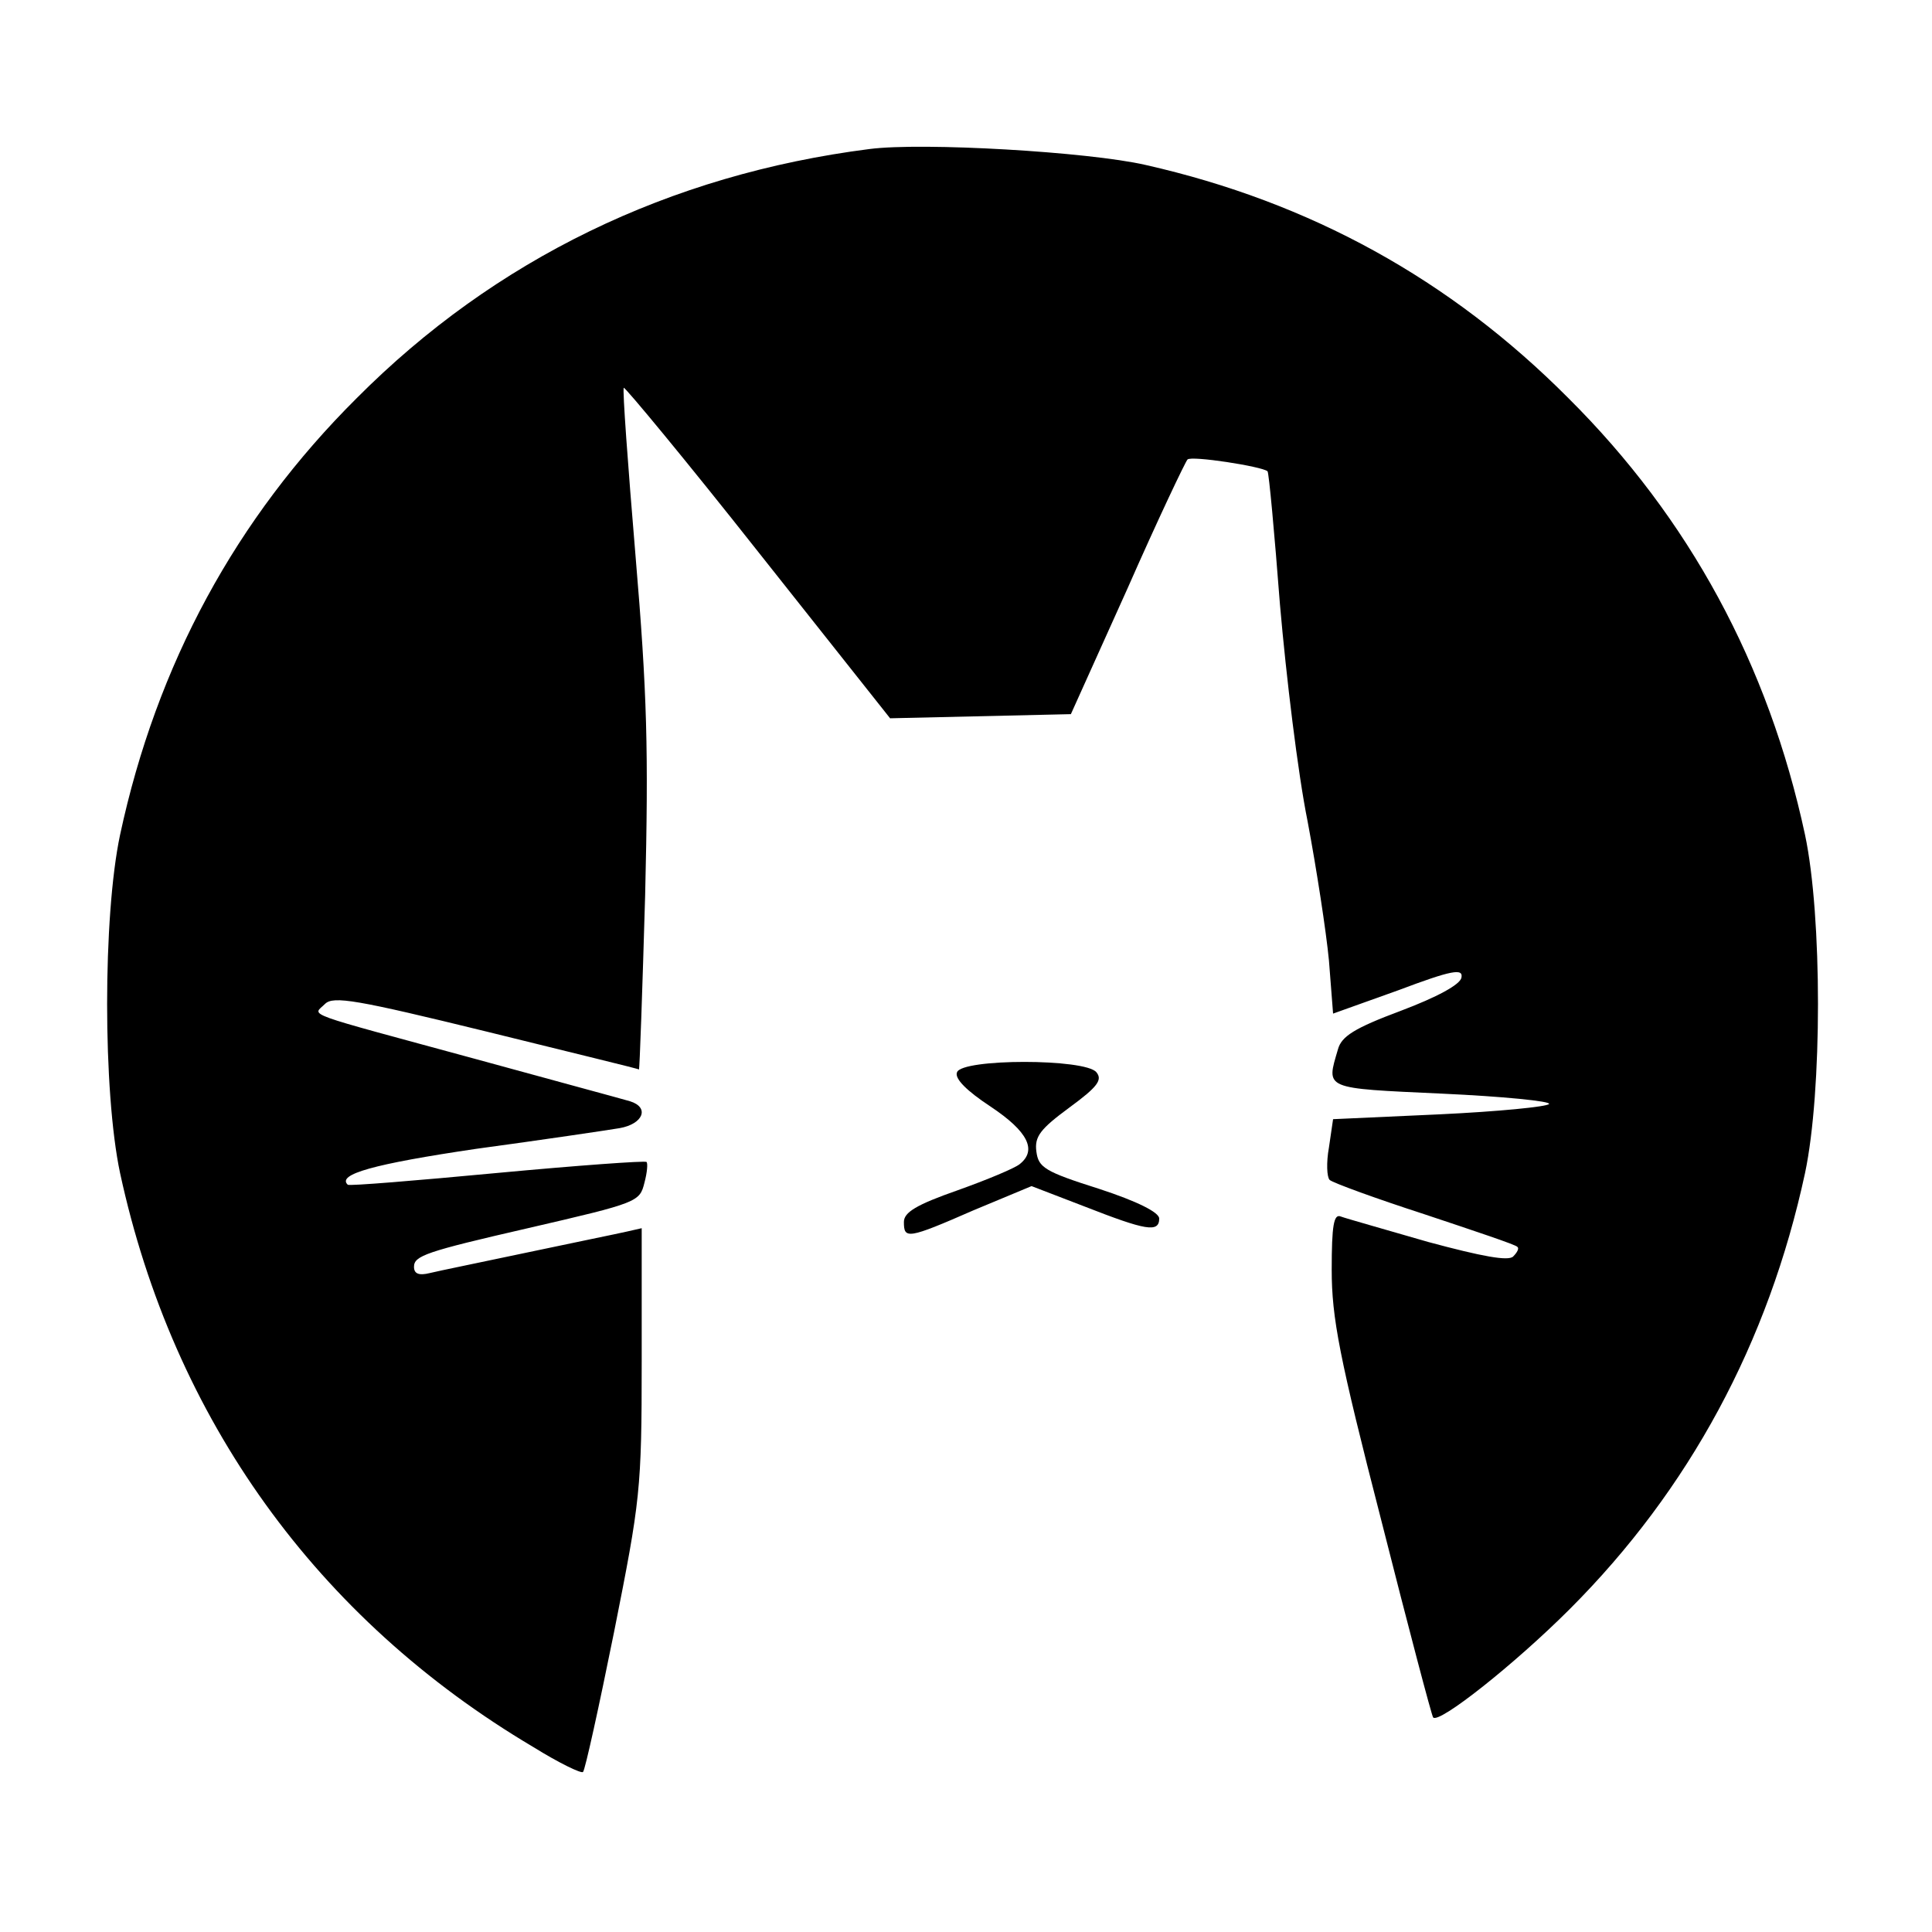 <?xml version="1.0" standalone="no"?>
<!DOCTYPE svg PUBLIC "-//W3C//DTD SVG 20010904//EN"
 "http://www.w3.org/TR/2001/REC-SVG-20010904/DTD/svg10.dtd">
<svg version="1.0" xmlns="http://www.w3.org/2000/svg"
 width="280pt" height="280pt" viewBox="0 0 280 280"
 preserveAspectRatio="xMidYMid meet">
<g transform="translate(0,280) scale(0.1,-0.1)"
fill="#000000" stroke="none">
<path d="M1260 2584 c-290 -37 -543 -160 -743 -361 -175 -174 -290 -386 -343
-633 -25 -118 -25 -372 0 -490 77 -356 285 -646 599 -832 37 -23 70 -39 72
-36 3 3 23 94 45 203 38 191 40 206 40 392 l0 193 -22 -5 c-13 -3 -77 -16
-143 -30 -66 -14 -130 -27 -142 -30 -16 -4 -23 -1 -23 9 0 16 17 22 165 56
160 37 162 38 169 66 4 15 5 28 3 30 -2 2 -99 -5 -217 -16 -117 -11 -214 -19
-216 -17 -16 15 37 30 186 52 96 13 190 27 208 30 34 6 44 30 15 39 -10 3
-110 30 -223 61 -257 70 -237 62 -219 80 12 12 46 6 234 -40 121 -30 221 -54
221 -55 1 0 5 114 9 253 5 210 3 291 -14 492 -11 131 -19 241 -17 243 2 1 90
-105 195 -238 l191 -241 131 3 131 3 82 182 c44 100 84 184 87 187 5 6 108
-10 116 -17 2 -2 10 -89 18 -193 9 -104 26 -245 40 -314 13 -69 27 -160 31
-202 l6 -77 95 34 c77 29 94 32 91 18 -2 -10 -35 -28 -88 -48 -67 -25 -86 -37
-91 -56 -17 -58 -22 -56 151 -64 88 -4 158 -11 155 -15 -3 -4 -74 -11 -159
-15 l-154 -7 -6 -41 c-4 -22 -3 -43 1 -47 4 -4 67 -27 138 -50 72 -24 132 -44
134 -47 3 -2 0 -8 -6 -14 -7 -7 -45 0 -123 21 -62 18 -119 34 -127 37 -10 4
-13 -13 -13 -77 0 -70 11 -127 72 -364 39 -154 73 -283 75 -285 8 -10 118 77
198 157 173 173 288 386 341 632 25 118 25 372 0 490 -53 247 -168 459 -343
633 -171 172 -374 284 -613 338 -83 19 -323 33 -400 23z"/>
<path d="M1387 1246 c-4 -9 14 -27 49 -50 54 -36 67 -63 42 -83 -7 -6 -48 -23
-90 -38 -60 -21 -78 -32 -78 -46 0 -25 5 -25 101 17 l84 35 78 -30 c87 -34
107 -38 107 -17 0 9 -32 25 -87 43 -79 25 -88 31 -91 54 -3 22 6 33 48 64 41
30 48 40 39 51 -16 20 -195 20 -202 0z"/>
</g>
</svg>
